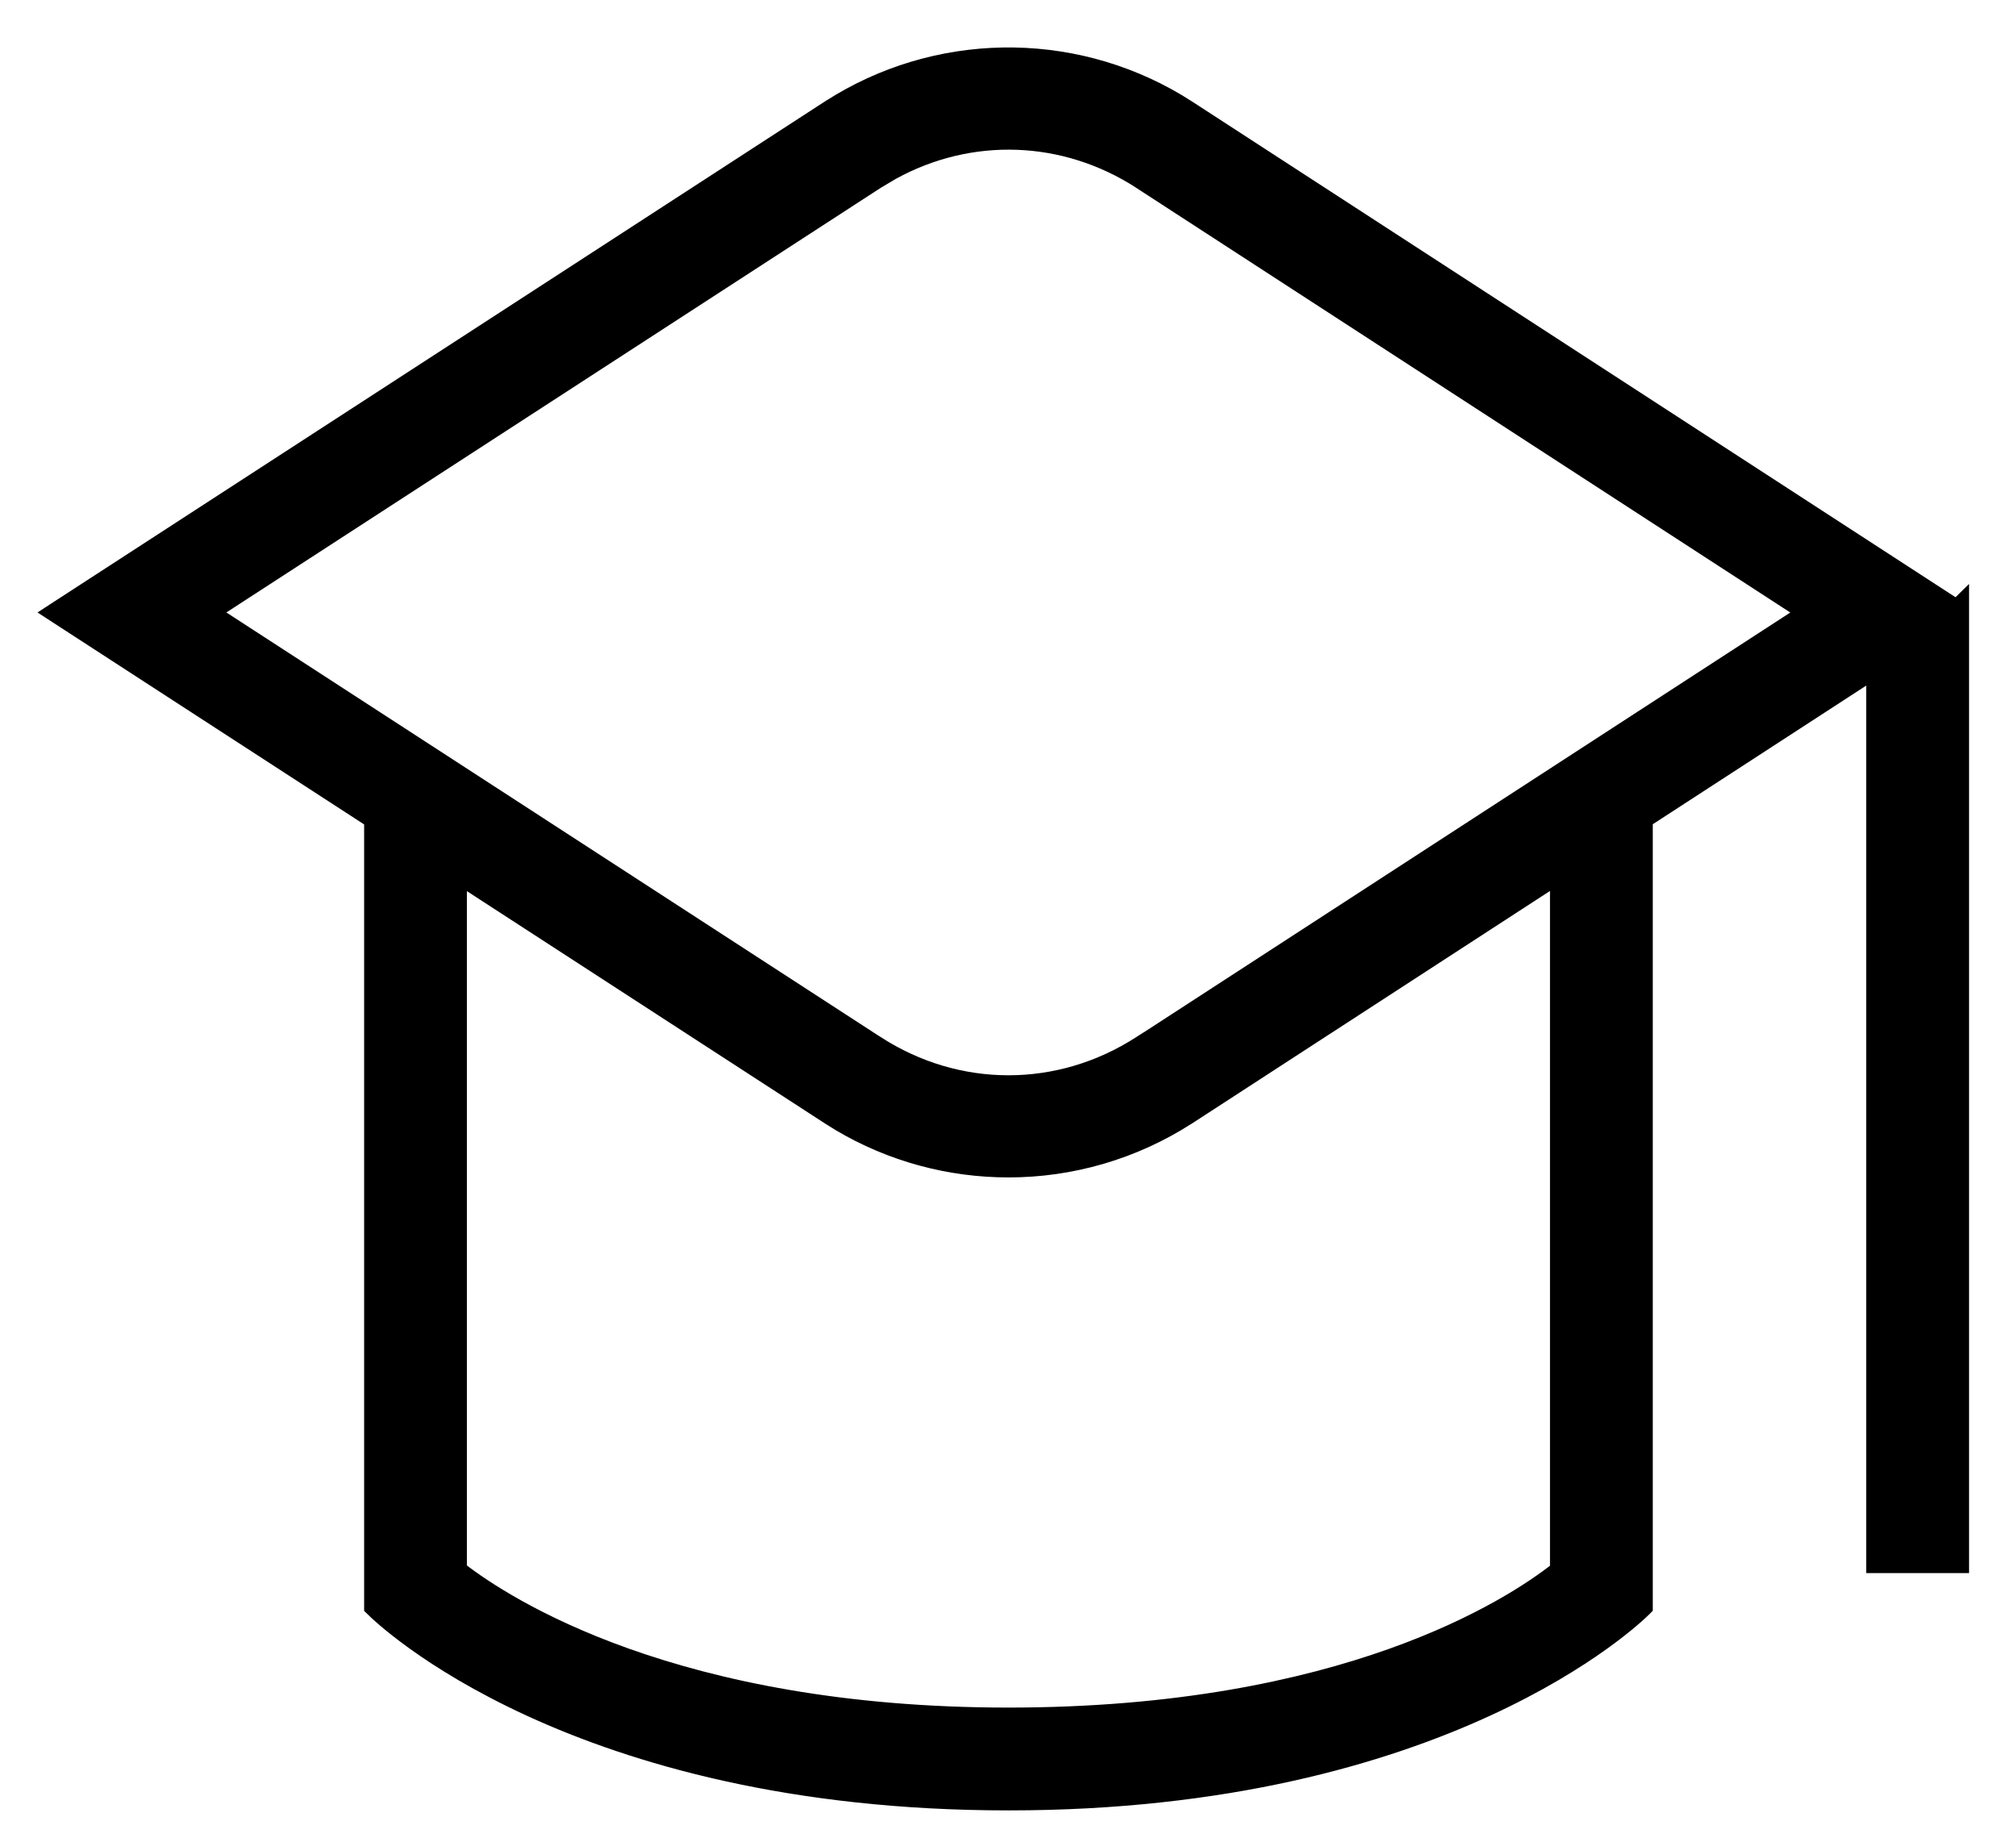 <svg width="34" height="31" viewBox="0 0 34 31" fill="none" xmlns="http://www.w3.org/2000/svg">
<path d="M14.141 1.687C15.964 0.603 18.259 0.639 20.049 1.795L32.993 10.199L33.108 10.086V26.427H31.574V11.377L27.774 13.845V27.122L27.745 27.151C27.601 27.295 24.369 30.429 17.008 30.429C9.643 30.429 6.412 27.293 6.271 27.151L6.241 27.122V13.848L0.945 10.412L0.816 10.328L0.945 10.244L13.966 1.795L14.141 1.687ZM20.051 18.86H20.05C19.125 19.456 18.067 19.755 17.008 19.755C16.015 19.755 15.024 19.494 14.142 18.97L13.967 18.861L7.774 14.843V26.448C8.552 27.049 11.391 28.895 17.008 28.895C22.666 28.895 25.471 27.056 26.241 26.452V14.84L20.051 18.86ZM19.216 3.082C17.941 2.259 16.372 2.207 15.059 2.929L14.8 3.083L3.634 10.328L14.799 17.573H14.8C16.16 18.452 17.854 18.453 19.217 17.573L19.284 17.53L19.285 17.531L30.377 10.329L19.216 3.083V3.082Z" fill="black" stroke="black" stroke-width="0.2"/>
</svg>
